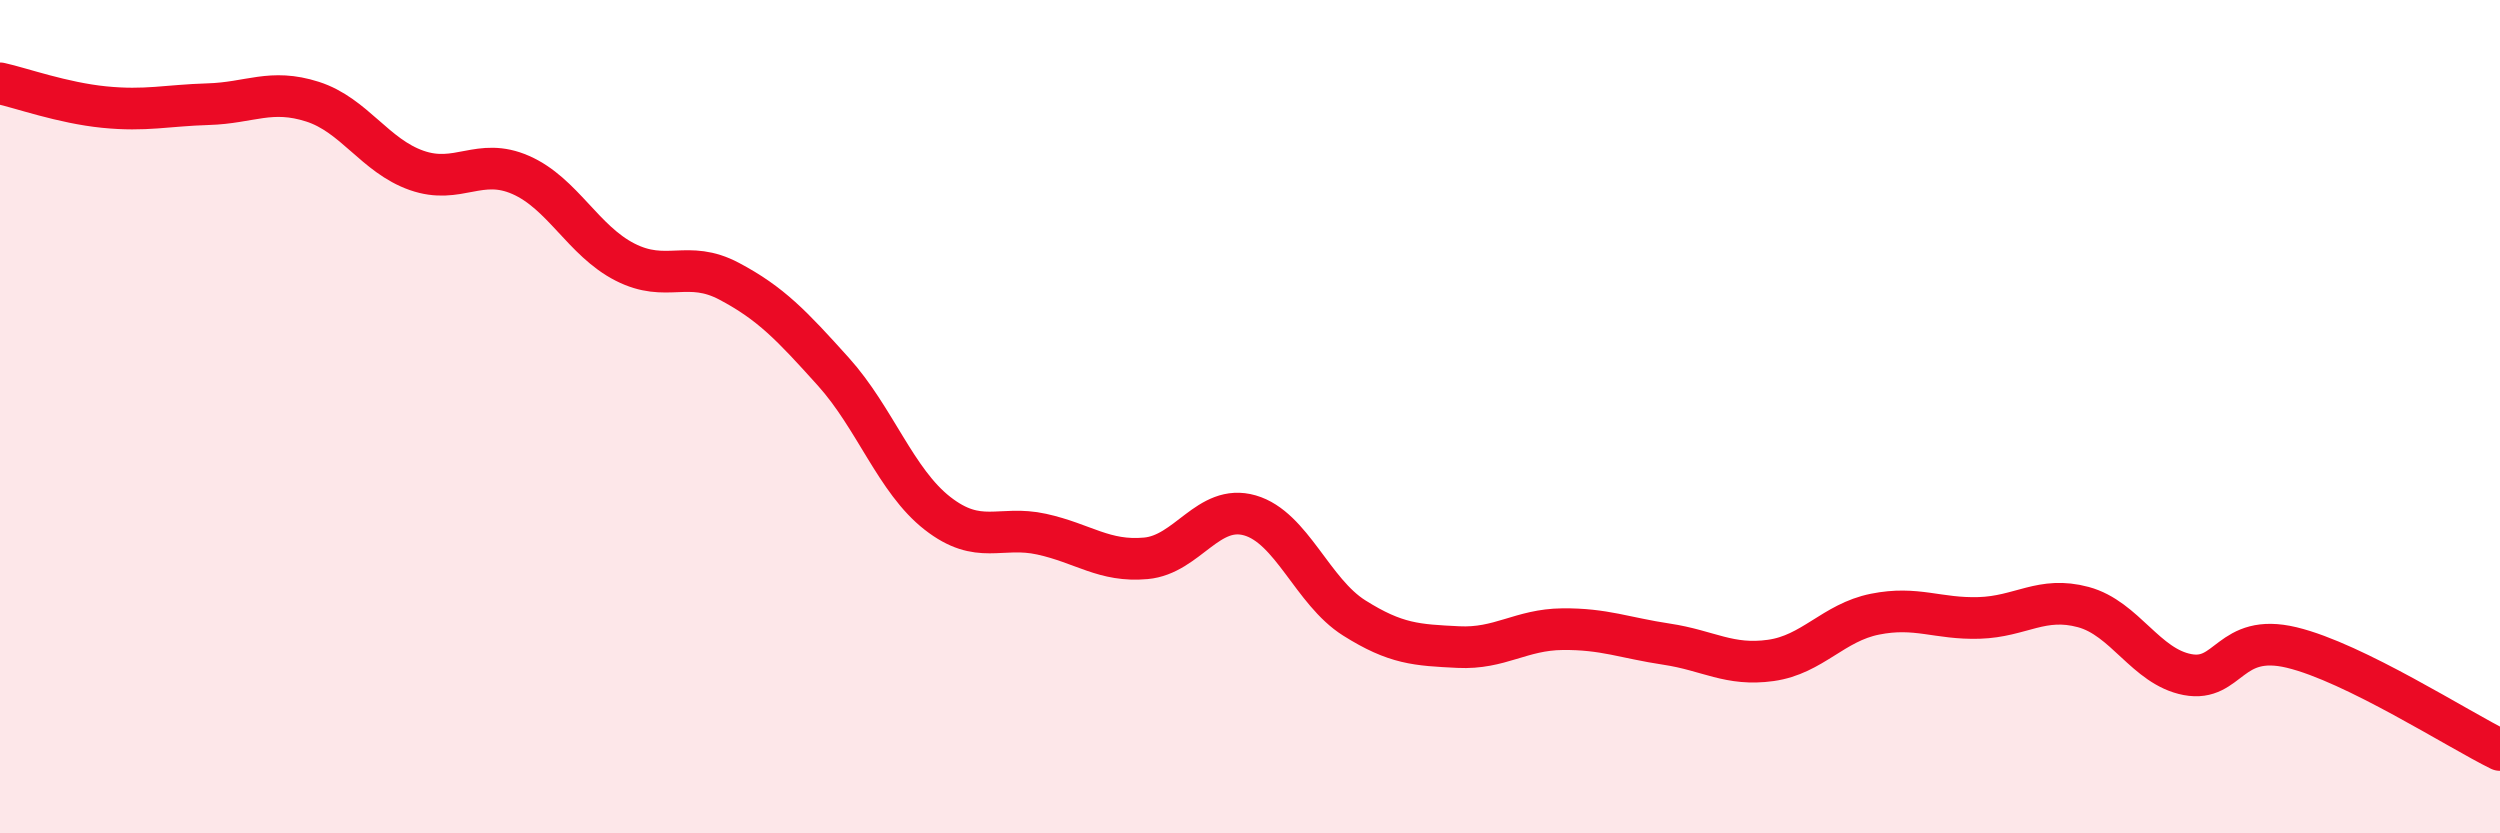 
    <svg width="60" height="20" viewBox="0 0 60 20" xmlns="http://www.w3.org/2000/svg">
      <path
        d="M 0,2 C 0.5,2.11 1.5,2.47 2.5,2.57 C 3.5,2.67 4,2.53 5,2.5 C 6,2.47 6.5,2.12 7.5,2.44 C 8.5,2.76 9,3.74 10,4.09 C 11,4.44 11.5,3.76 12.5,4.2 C 13.5,4.64 14,5.78 15,6.29 C 16,6.8 16.5,6.22 17.5,6.75 C 18.5,7.28 19,7.81 20,8.92 C 21,10.03 21.5,11.54 22.5,12.32 C 23.5,13.1 24,12.6 25,12.82 C 26,13.04 26.5,13.49 27.5,13.4 C 28.5,13.31 29,12.08 30,12.37 C 31,12.66 31.5,14.2 32.5,14.83 C 33.5,15.46 34,15.48 35,15.53 C 36,15.58 36.5,15.11 37.5,15.1 C 38.5,15.09 39,15.31 40,15.46 C 41,15.61 41.5,15.99 42.5,15.85 C 43.5,15.71 44,14.94 45,14.74 C 46,14.54 46.5,14.86 47.5,14.83 C 48.5,14.8 49,14.3 50,14.57 C 51,14.84 51.5,16 52.5,16.19 C 53.5,16.38 53.5,15.18 55,15.54 C 56.5,15.9 59,17.51 60,18L60 20L0 20Z"
        fill="#EB0A25"
        opacity="0.1"
        stroke-linecap="round"
        stroke-linejoin="round"
      />
      <path
        d="M 0,2 C 0.5,2.11 1.5,2.47 2.5,2.57 C 3.5,2.67 4,2.53 5,2.5 C 6,2.47 6.5,2.12 7.5,2.44 C 8.5,2.76 9,3.74 10,4.09 C 11,4.44 11.5,3.76 12.5,4.2 C 13.5,4.64 14,5.78 15,6.29 C 16,6.8 16.5,6.22 17.5,6.75 C 18.5,7.28 19,7.81 20,8.92 C 21,10.03 21.5,11.54 22.5,12.32 C 23.5,13.1 24,12.6 25,12.82 C 26,13.04 26.5,13.49 27.5,13.4 C 28.5,13.31 29,12.08 30,12.37 C 31,12.66 31.5,14.2 32.5,14.83 C 33.5,15.46 34,15.48 35,15.53 C 36,15.58 36.5,15.11 37.5,15.1 C 38.5,15.09 39,15.31 40,15.46 C 41,15.61 41.5,15.99 42.5,15.85 C 43.5,15.71 44,14.94 45,14.74 C 46,14.54 46.5,14.86 47.5,14.83 C 48.5,14.8 49,14.3 50,14.57 C 51,14.84 51.5,16 52.5,16.19 C 53.5,16.38 53.5,15.18 55,15.54 C 56.5,15.9 59,17.51 60,18"
        stroke="#EB0A25"
        stroke-width="1"
        fill="none"
        stroke-linecap="round"
        stroke-linejoin="round"
      />
    </svg>
  